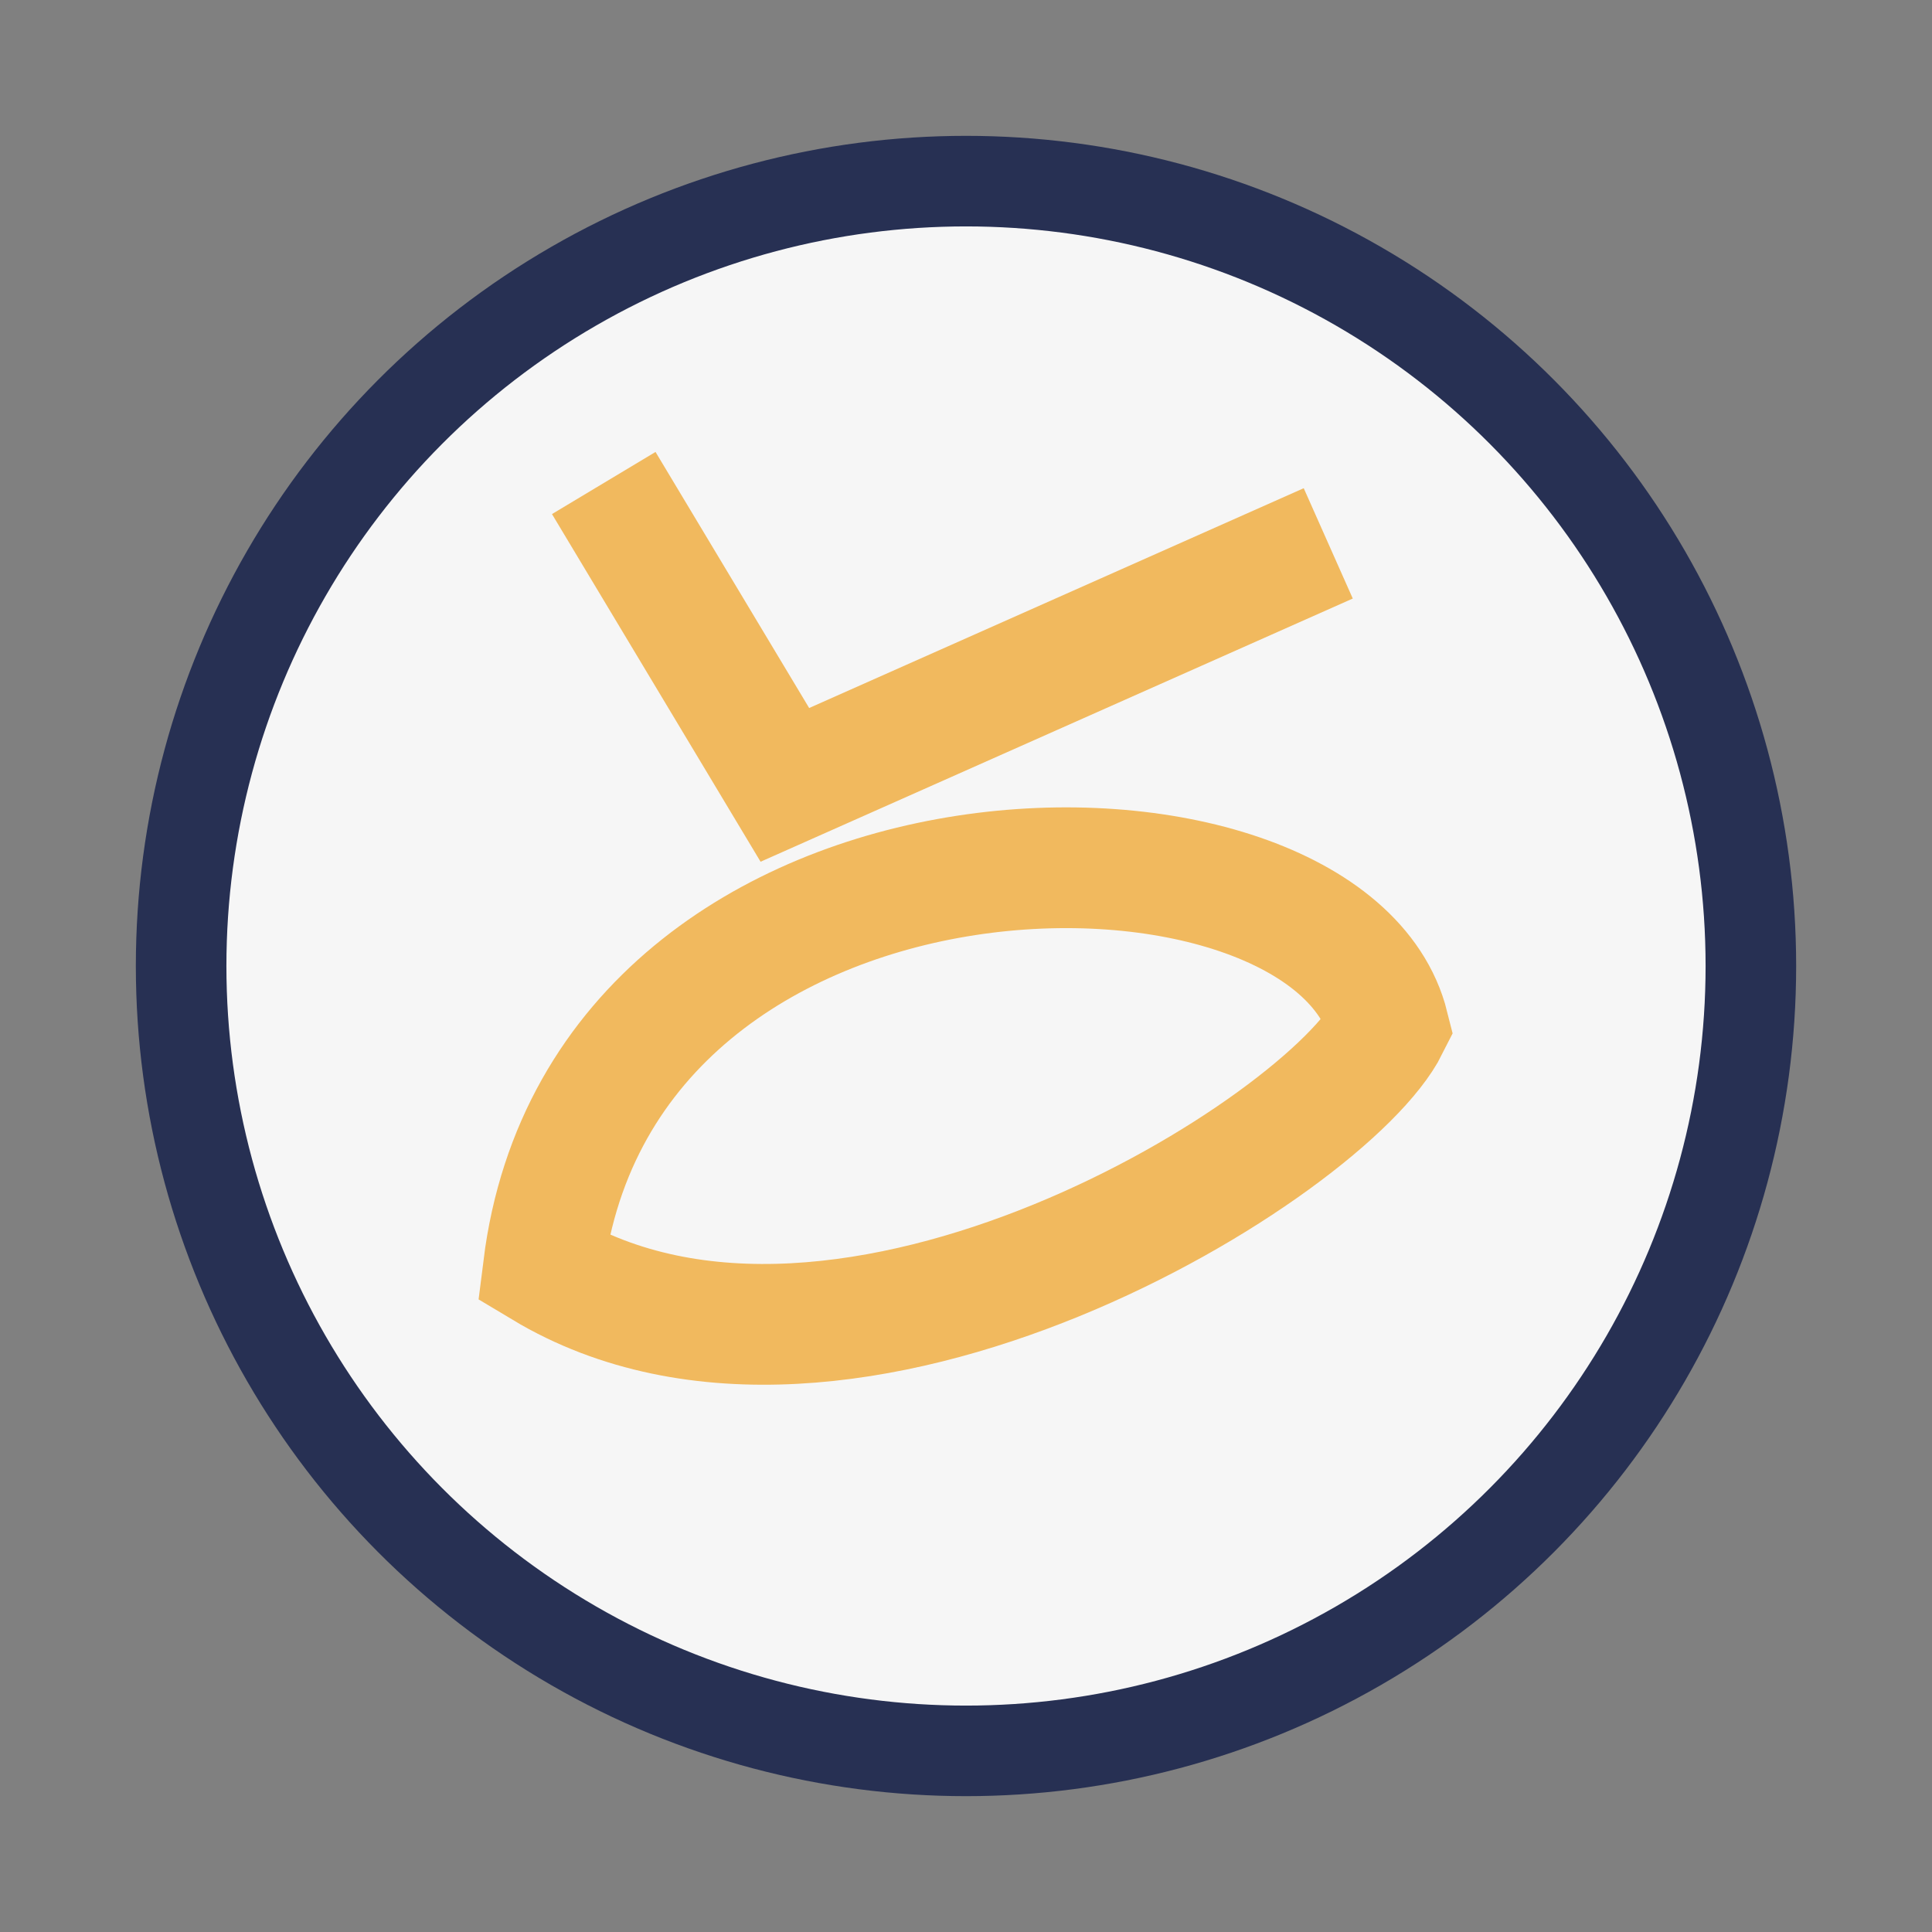 <?xml version="1.0" encoding="UTF-8"?>
<svg xmlns="http://www.w3.org/2000/svg" width="32" height="32" viewBox="0 0 32 32"><rect x="0" y="0" width="32" height="32" fill="#808080" stroke="none"/><circle cx="16" cy="16" r="13" fill="#F6F6F6" stroke="#273053" stroke-width="1.5"/><path d="M9 21c1-8 13-8 14-4-1 2-9 7-14 4zm1-13l3 5 9-4" fill="none" stroke="#F1B95E" stroke-width="2"/></svg>